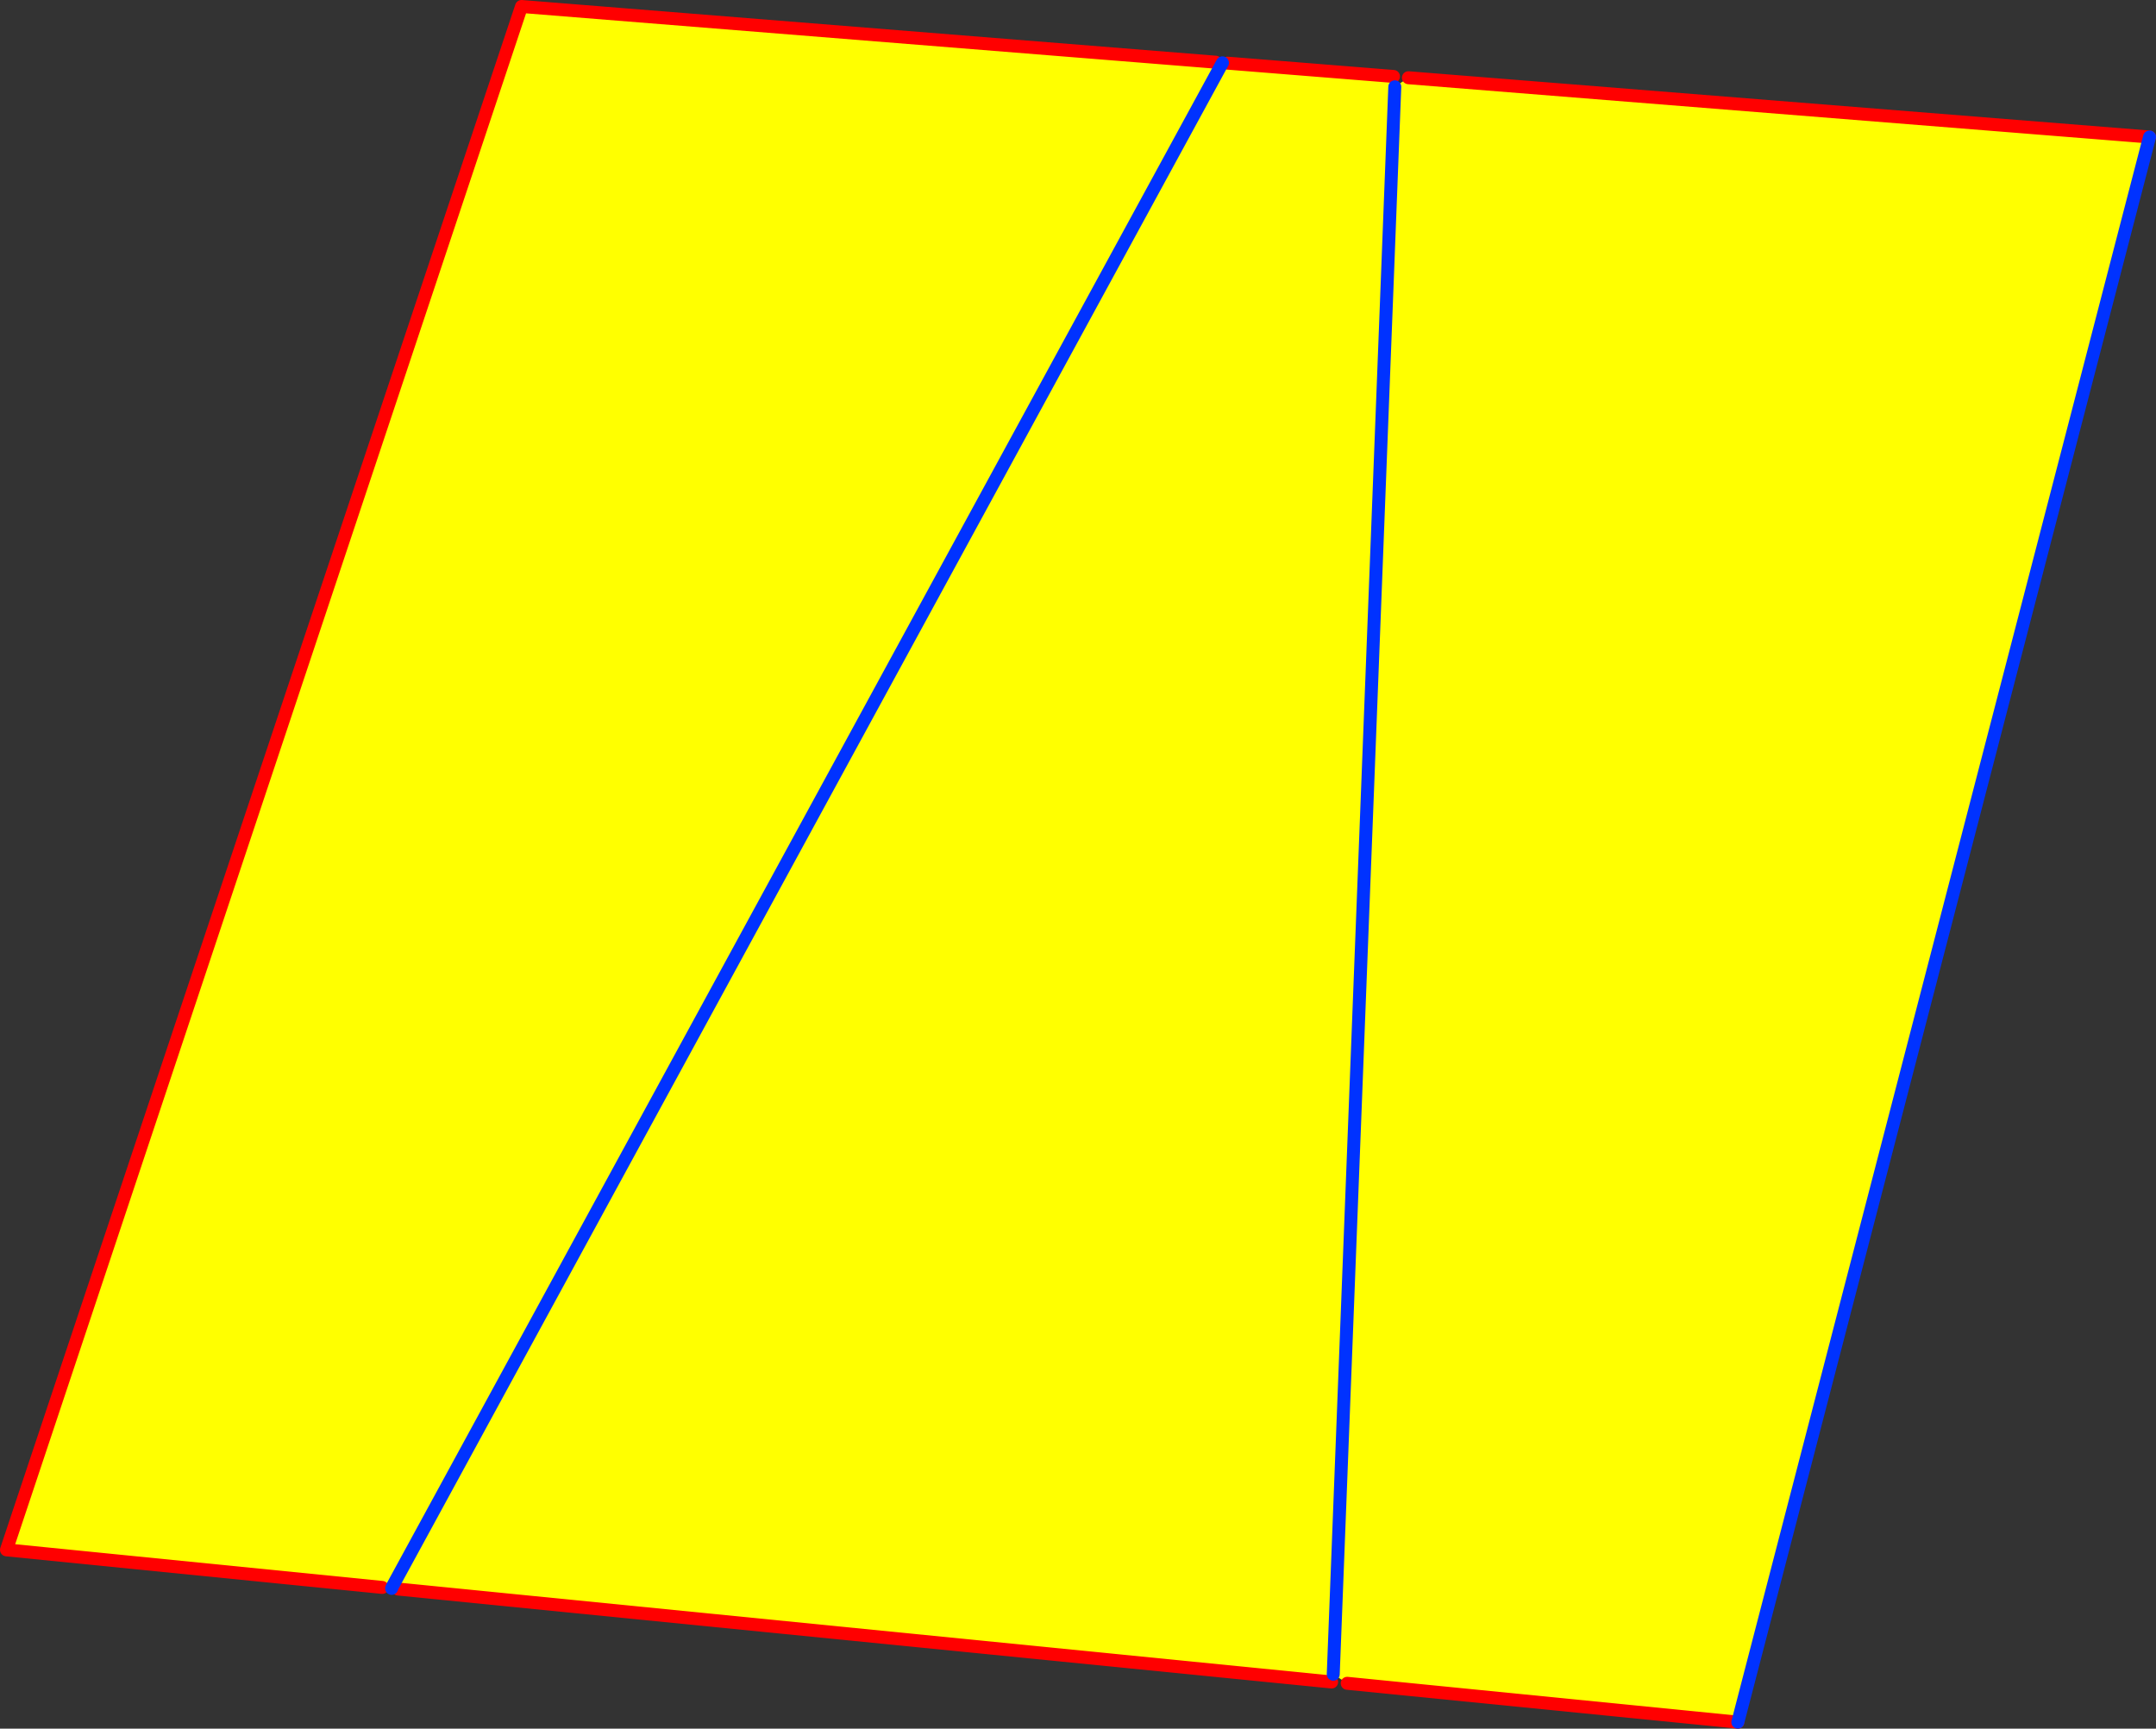 <?xml version="1.0" encoding="UTF-8" standalone="no"?>
<svg xmlns:xlink="http://www.w3.org/1999/xlink" height="266.85px" width="332.8px" xmlns="http://www.w3.org/2000/svg">
  <rect width="100%" height="100%" fill="#333333" stroke="none"/>
  <g transform="matrix(1.0, 0.0, 0.0, 1.0, -67.25, -137.45)">
    <path d="M255.95 147.15 L256.75 147.2 282.35 149.25 282.55 150.85 284.65 149.45 399.05 158.6 335.5 403.3 275.2 397.3 273.05 395.9 272.8 397.1 128.7 382.75 127.85 382.3 127.7 382.65 126.25 382.5 68.25 376.7 147.75 138.45 254.9 147.05 255.75 147.5 255.95 147.15 M273.05 395.9 L282.55 150.85 273.05 395.9 M255.75 147.5 L127.85 382.3 255.75 147.5" fill="#ffff00" fill-rule="evenodd" stroke="none"/>
    <path d="M256.75 147.2 L282.35 149.25 M284.65 149.45 L399.05 158.6 M335.5 403.3 L275.2 397.3 M272.8 397.1 L128.7 382.75 M126.25 382.5 L68.25 376.7 147.75 138.45 254.9 147.05" fill="none" stroke="#ff0000" stroke-linecap="round" stroke-linejoin="round" stroke-width="2.0"/>
    <path d="M399.05 158.6 L335.5 403.3 M127.85 382.3 L127.7 382.65 M255.75 147.5 L255.95 147.15 M127.85 382.3 L255.75 147.5" fill="none" stroke="#0032ff" stroke-linecap="round" stroke-linejoin="round" stroke-width="2.0"/>
    <path d="M282.55 150.85 L273.05 395.9" fill="none" stroke="#0032ff" stroke-linecap="round" stroke-linejoin="round" stroke-width="2.0"/>
  </g>
</svg>
